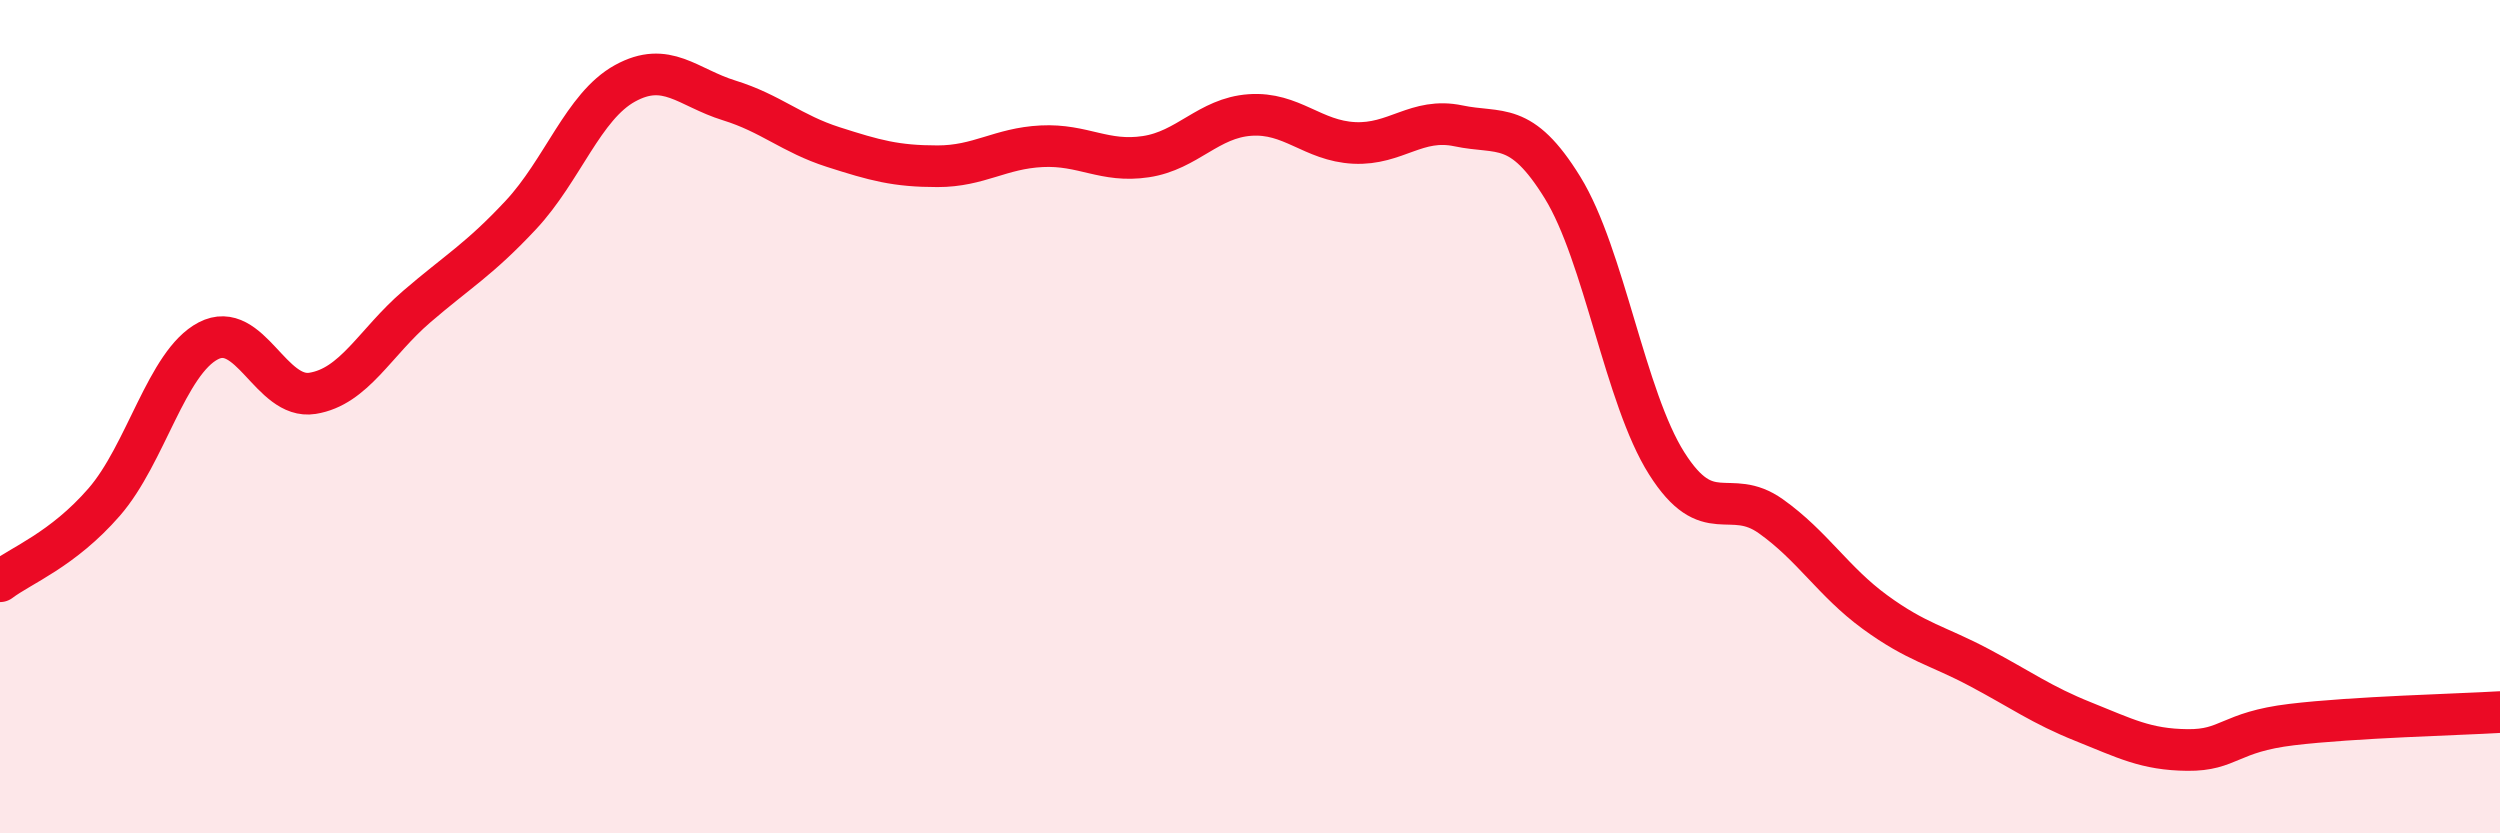 
    <svg width="60" height="20" viewBox="0 0 60 20" xmlns="http://www.w3.org/2000/svg">
      <path
        d="M 0,13.95 C 0.5,13.57 1.5,13.2 2.5,12.05 C 3.5,10.9 4,8.7 5,8.18 C 6,7.66 6.5,9.6 7.5,9.44 C 8.5,9.28 9,8.22 10,7.36 C 11,6.5 11.5,6.23 12.5,5.16 C 13.5,4.09 14,2.55 15,2 C 16,1.45 16.5,2.1 17.5,2.41 C 18.5,2.72 19,3.21 20,3.53 C 21,3.85 21.5,3.99 22.5,3.99 C 23.5,3.99 24,3.56 25,3.51 C 26,3.46 26.5,3.91 27.5,3.76 C 28.5,3.61 29,2.83 30,2.76 C 31,2.69 31.5,3.38 32.5,3.43 C 33.5,3.48 34,2.81 35,3.02 C 36,3.23 36.5,2.88 37.5,4.5 C 38.5,6.12 39,9.54 40,11.12 C 41,12.7 41.5,11.68 42.5,12.39 C 43.5,13.1 44,13.96 45,14.69 C 46,15.42 46.5,15.49 47.5,16.02 C 48.5,16.55 49,16.92 50,17.32 C 51,17.72 51.5,17.99 52.5,18 C 53.5,18.01 53.5,17.57 55,17.39 C 56.5,17.21 59,17.15 60,17.09L60 20L0 20Z"
        fill="#EB0A25"
        opacity="0.1"
        stroke-linecap="round"
        stroke-linejoin="round"
      />
      <path
        d="M 0,13.95 C 0.5,13.57 1.5,13.2 2.5,12.05 C 3.5,10.9 4,8.7 5,8.18 C 6,7.66 6.5,9.6 7.5,9.44 C 8.5,9.28 9,8.22 10,7.36 C 11,6.5 11.5,6.23 12.5,5.16 C 13.5,4.09 14,2.55 15,2 C 16,1.45 16.5,2.1 17.5,2.41 C 18.5,2.72 19,3.21 20,3.53 C 21,3.85 21.5,3.99 22.5,3.99 C 23.5,3.99 24,3.56 25,3.51 C 26,3.46 26.5,3.91 27.5,3.76 C 28.5,3.61 29,2.83 30,2.76 C 31,2.69 31.5,3.38 32.5,3.43 C 33.5,3.48 34,2.81 35,3.02 C 36,3.23 36.5,2.88 37.5,4.5 C 38.5,6.12 39,9.54 40,11.12 C 41,12.7 41.5,11.68 42.5,12.39 C 43.5,13.1 44,13.96 45,14.69 C 46,15.42 46.5,15.49 47.5,16.02 C 48.5,16.55 49,16.92 50,17.32 C 51,17.72 51.5,17.99 52.5,18 C 53.5,18.01 53.5,17.57 55,17.39 C 56.5,17.21 59,17.15 60,17.09"
        stroke="#EB0A25"
        stroke-width="1"
        fill="none"
        stroke-linecap="round"
        stroke-linejoin="round"
      />
    </svg>
  
